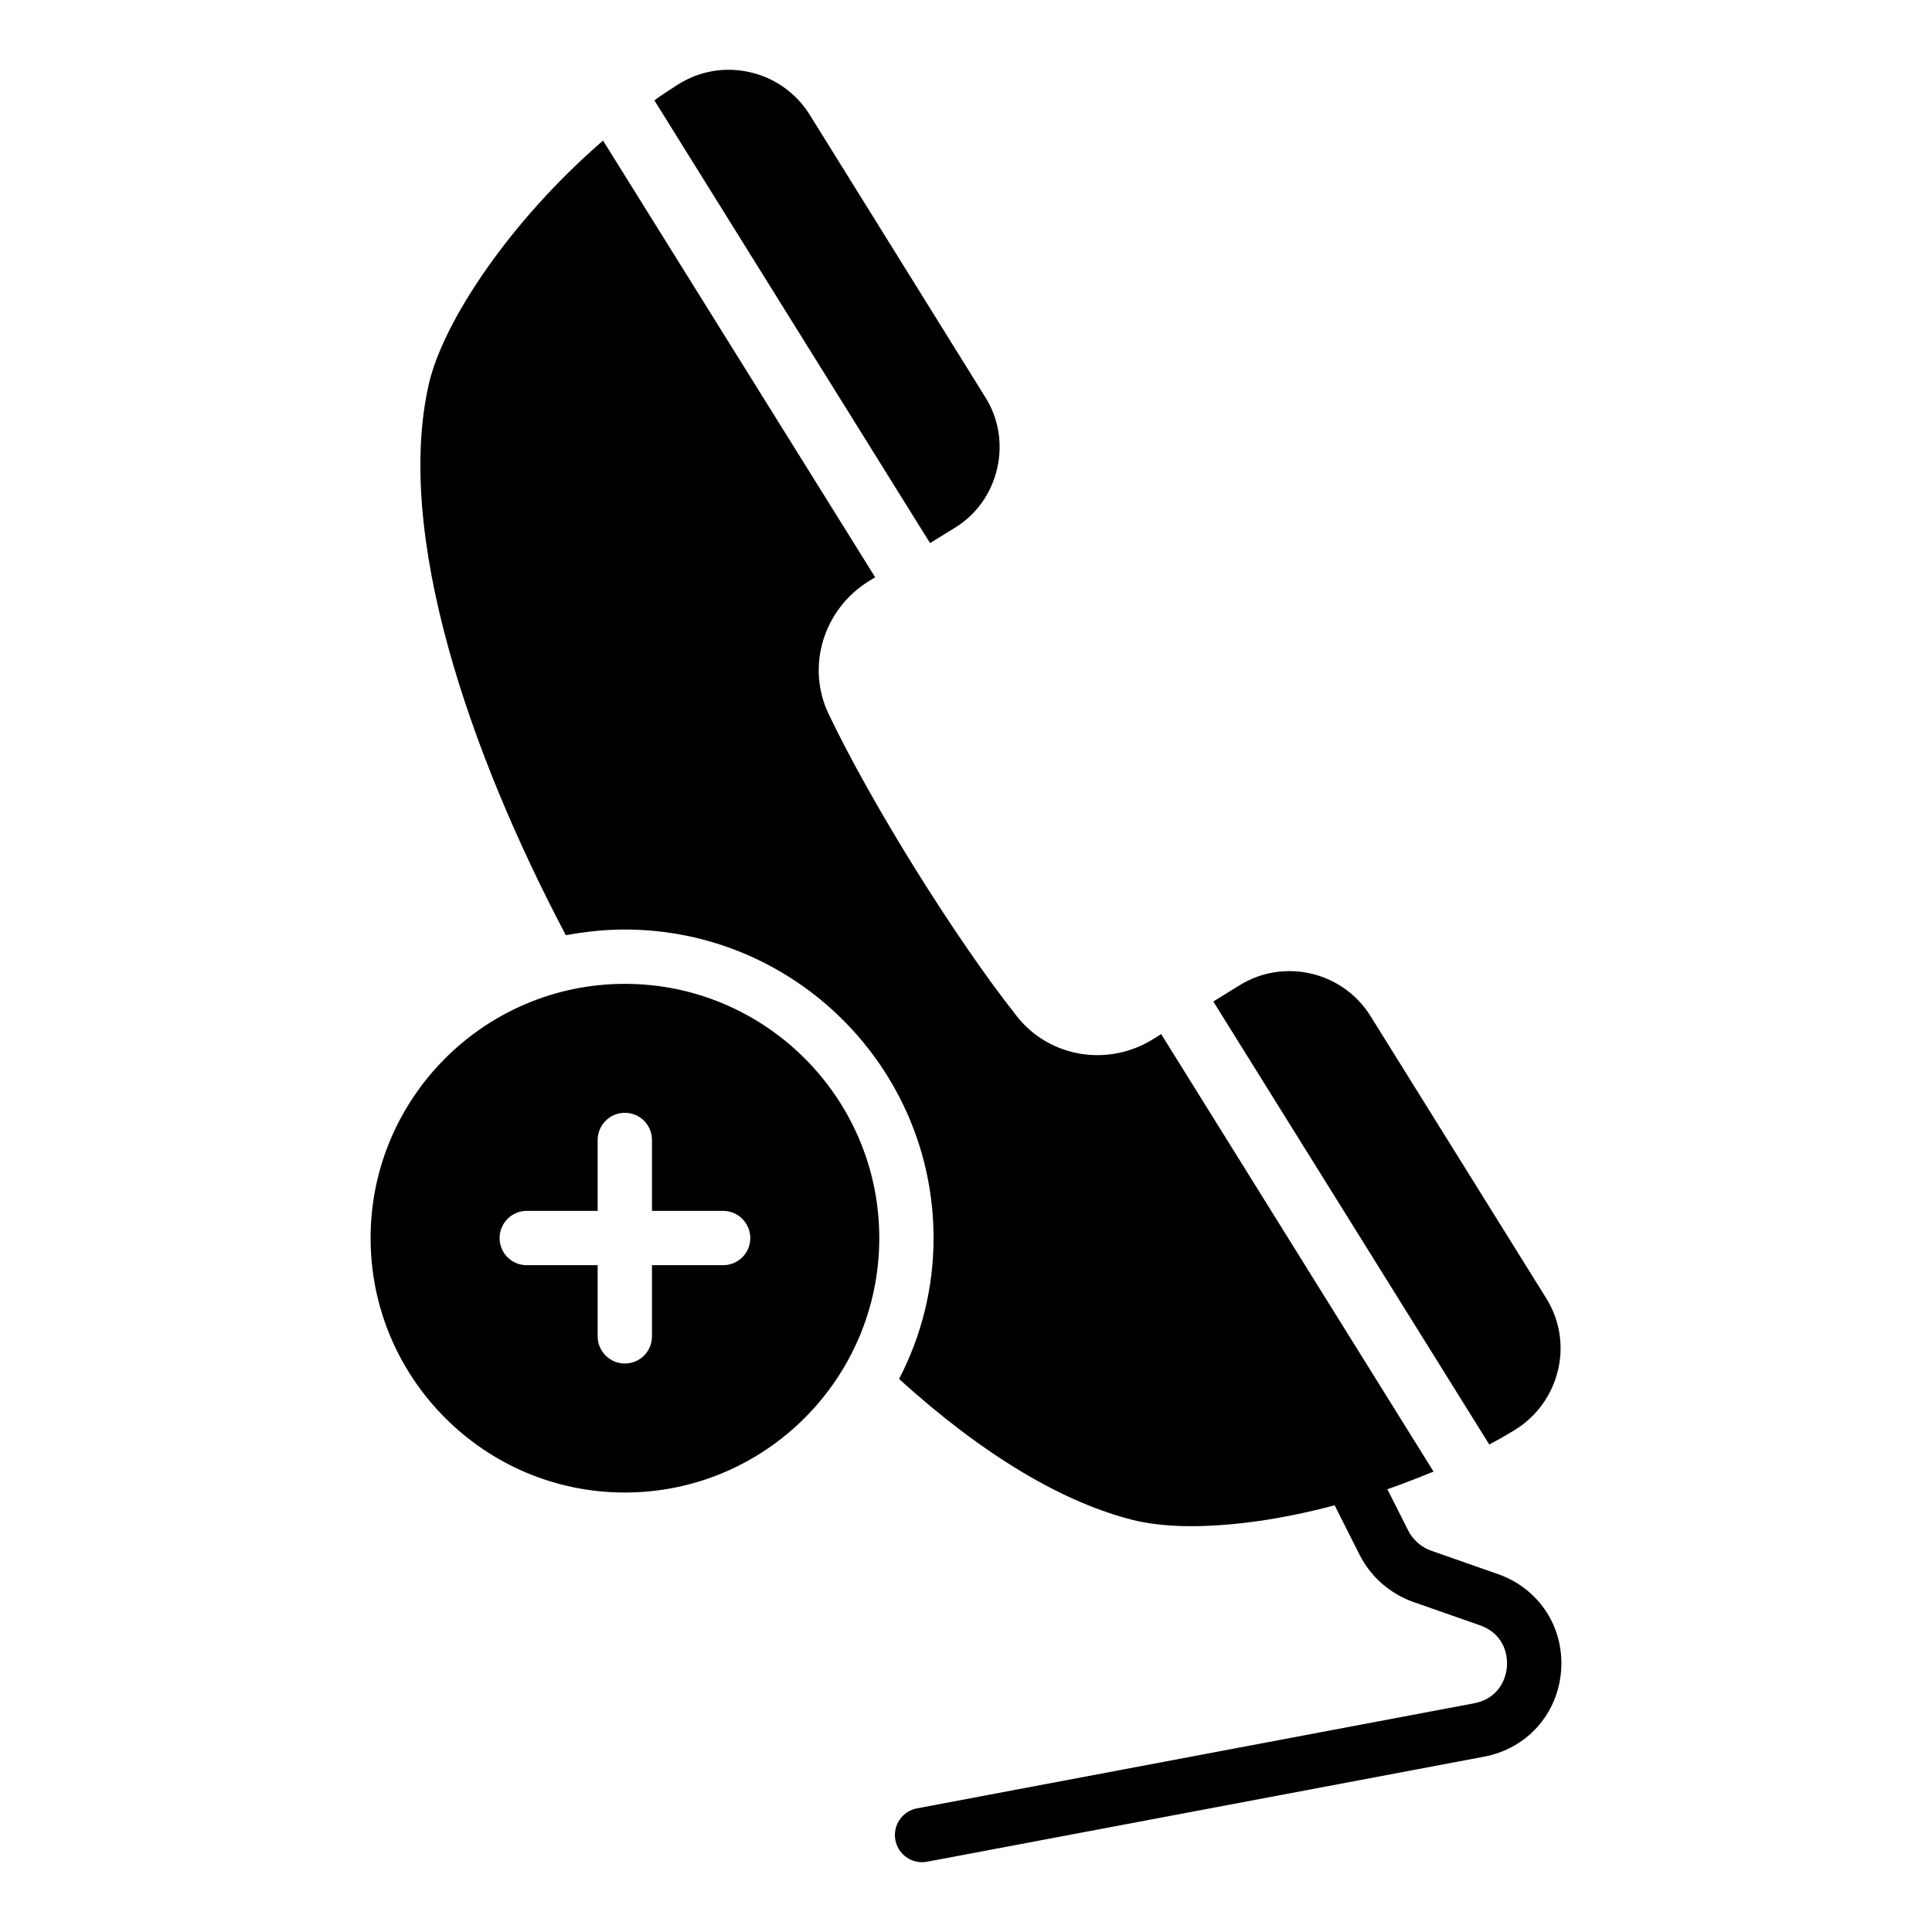 <?xml version="1.0" encoding="UTF-8"?>
<!-- Uploaded to: SVG Repo, www.svgrepo.com, Generator: SVG Repo Mixer Tools -->
<svg fill="#000000" width="800px" height="800px" version="1.1" viewBox="144 144 512 512" xmlns="http://www.w3.org/2000/svg">
 <g>
  <path d="m541.05 561.18-17.82-6.25c-2.609-0.934-4.816-2.883-6.055-5.356l-5.504-10.906c4.102-1.441 8.133-3.023 12.234-4.68l-72.188-115.95-2.16 1.367c-11.949 7.414-27.422 4.82-35.988-5.973-16.266-20.512-38.723-56.57-50.02-80.32-5.902-12.449-1.367-27.492 10.508-34.98l1.871-1.152-72.113-115.73c-24.398 21.09-42.176 47.574-46.133 64.344-9.211 40.09 10.867 98.102 36.273 146.25 5.039-0.934 10.293-1.512 15.617-1.512 45.125 0 81.832 36.703 81.832 81.762 0 13.457-3.312 26.125-9.141 37.352 22.312 20.227 43.832 33.109 63.121 37.641 4.031 0.863 8.781 1.367 14.25 1.367 10.863 0 24.172-1.801 38.059-5.539l6.617 13.121c2.871 5.727 7.992 10.262 14.102 12.453l17.852 6.254c5.691 2.016 7.391 6.973 7.086 10.938-0.309 3.965-2.762 8.598-8.738 9.719l-147.59 27.832c-3.906 0.738-6.473 4.5-5.738 8.406 0.652 3.449 3.672 5.863 7.066 5.863 0.441 0 0.891-0.043 1.344-0.125l147.58-27.832c11.332-2.121 19.539-11.262 20.43-22.75 0.895-11.48-5.793-21.77-16.652-25.617z"/>
  <path d="m397.02 283.89c5.758-3.527 9.715-9.141 11.227-15.691 1.512-6.551 0.434-13.316-3.168-19l-46.492-74.777c-3.598-5.758-9.211-9.789-15.906-11.301-6.621-1.512-13.531-0.289-19.289 3.453-2.016 1.297-4.031 2.59-5.973 4.031l73.051 117.32z"/>
  <path d="m545.29 523.05c5.902-3.598 10.004-9.281 11.586-15.906 1.582-6.621 0.434-13.387-3.094-19.07l-46.566-74.781c-7.34-11.805-22.887-15.473-34.691-8.203l-6.981 4.32 73.125 117.39c2.231-1.152 4.461-2.449 6.621-3.746z"/>
  <path d="m309.58 404.73c-37.137 0-67.367 30.227-67.367 67.367 0 37.211 30.23 67.438 67.367 67.438 37.211 0 67.438-30.227 67.438-67.438 0-37.141-30.23-67.367-67.438-67.367zm26.055 74.562h-18.855v18.855c0 3.957-3.168 7.199-7.199 7.199-3.957 0-7.199-3.238-7.199-7.199v-18.855h-18.785c-3.957 0-7.199-3.168-7.199-7.199 0-3.957 3.238-7.199 7.199-7.199h18.785v-18.785c0-3.957 3.238-7.199 7.199-7.199 4.031 0 7.199 3.238 7.199 7.199v18.785h18.855c3.957 0 7.199 3.238 7.199 7.199-0.004 4.031-3.242 7.199-7.199 7.199z"/>
 </g>
</svg>